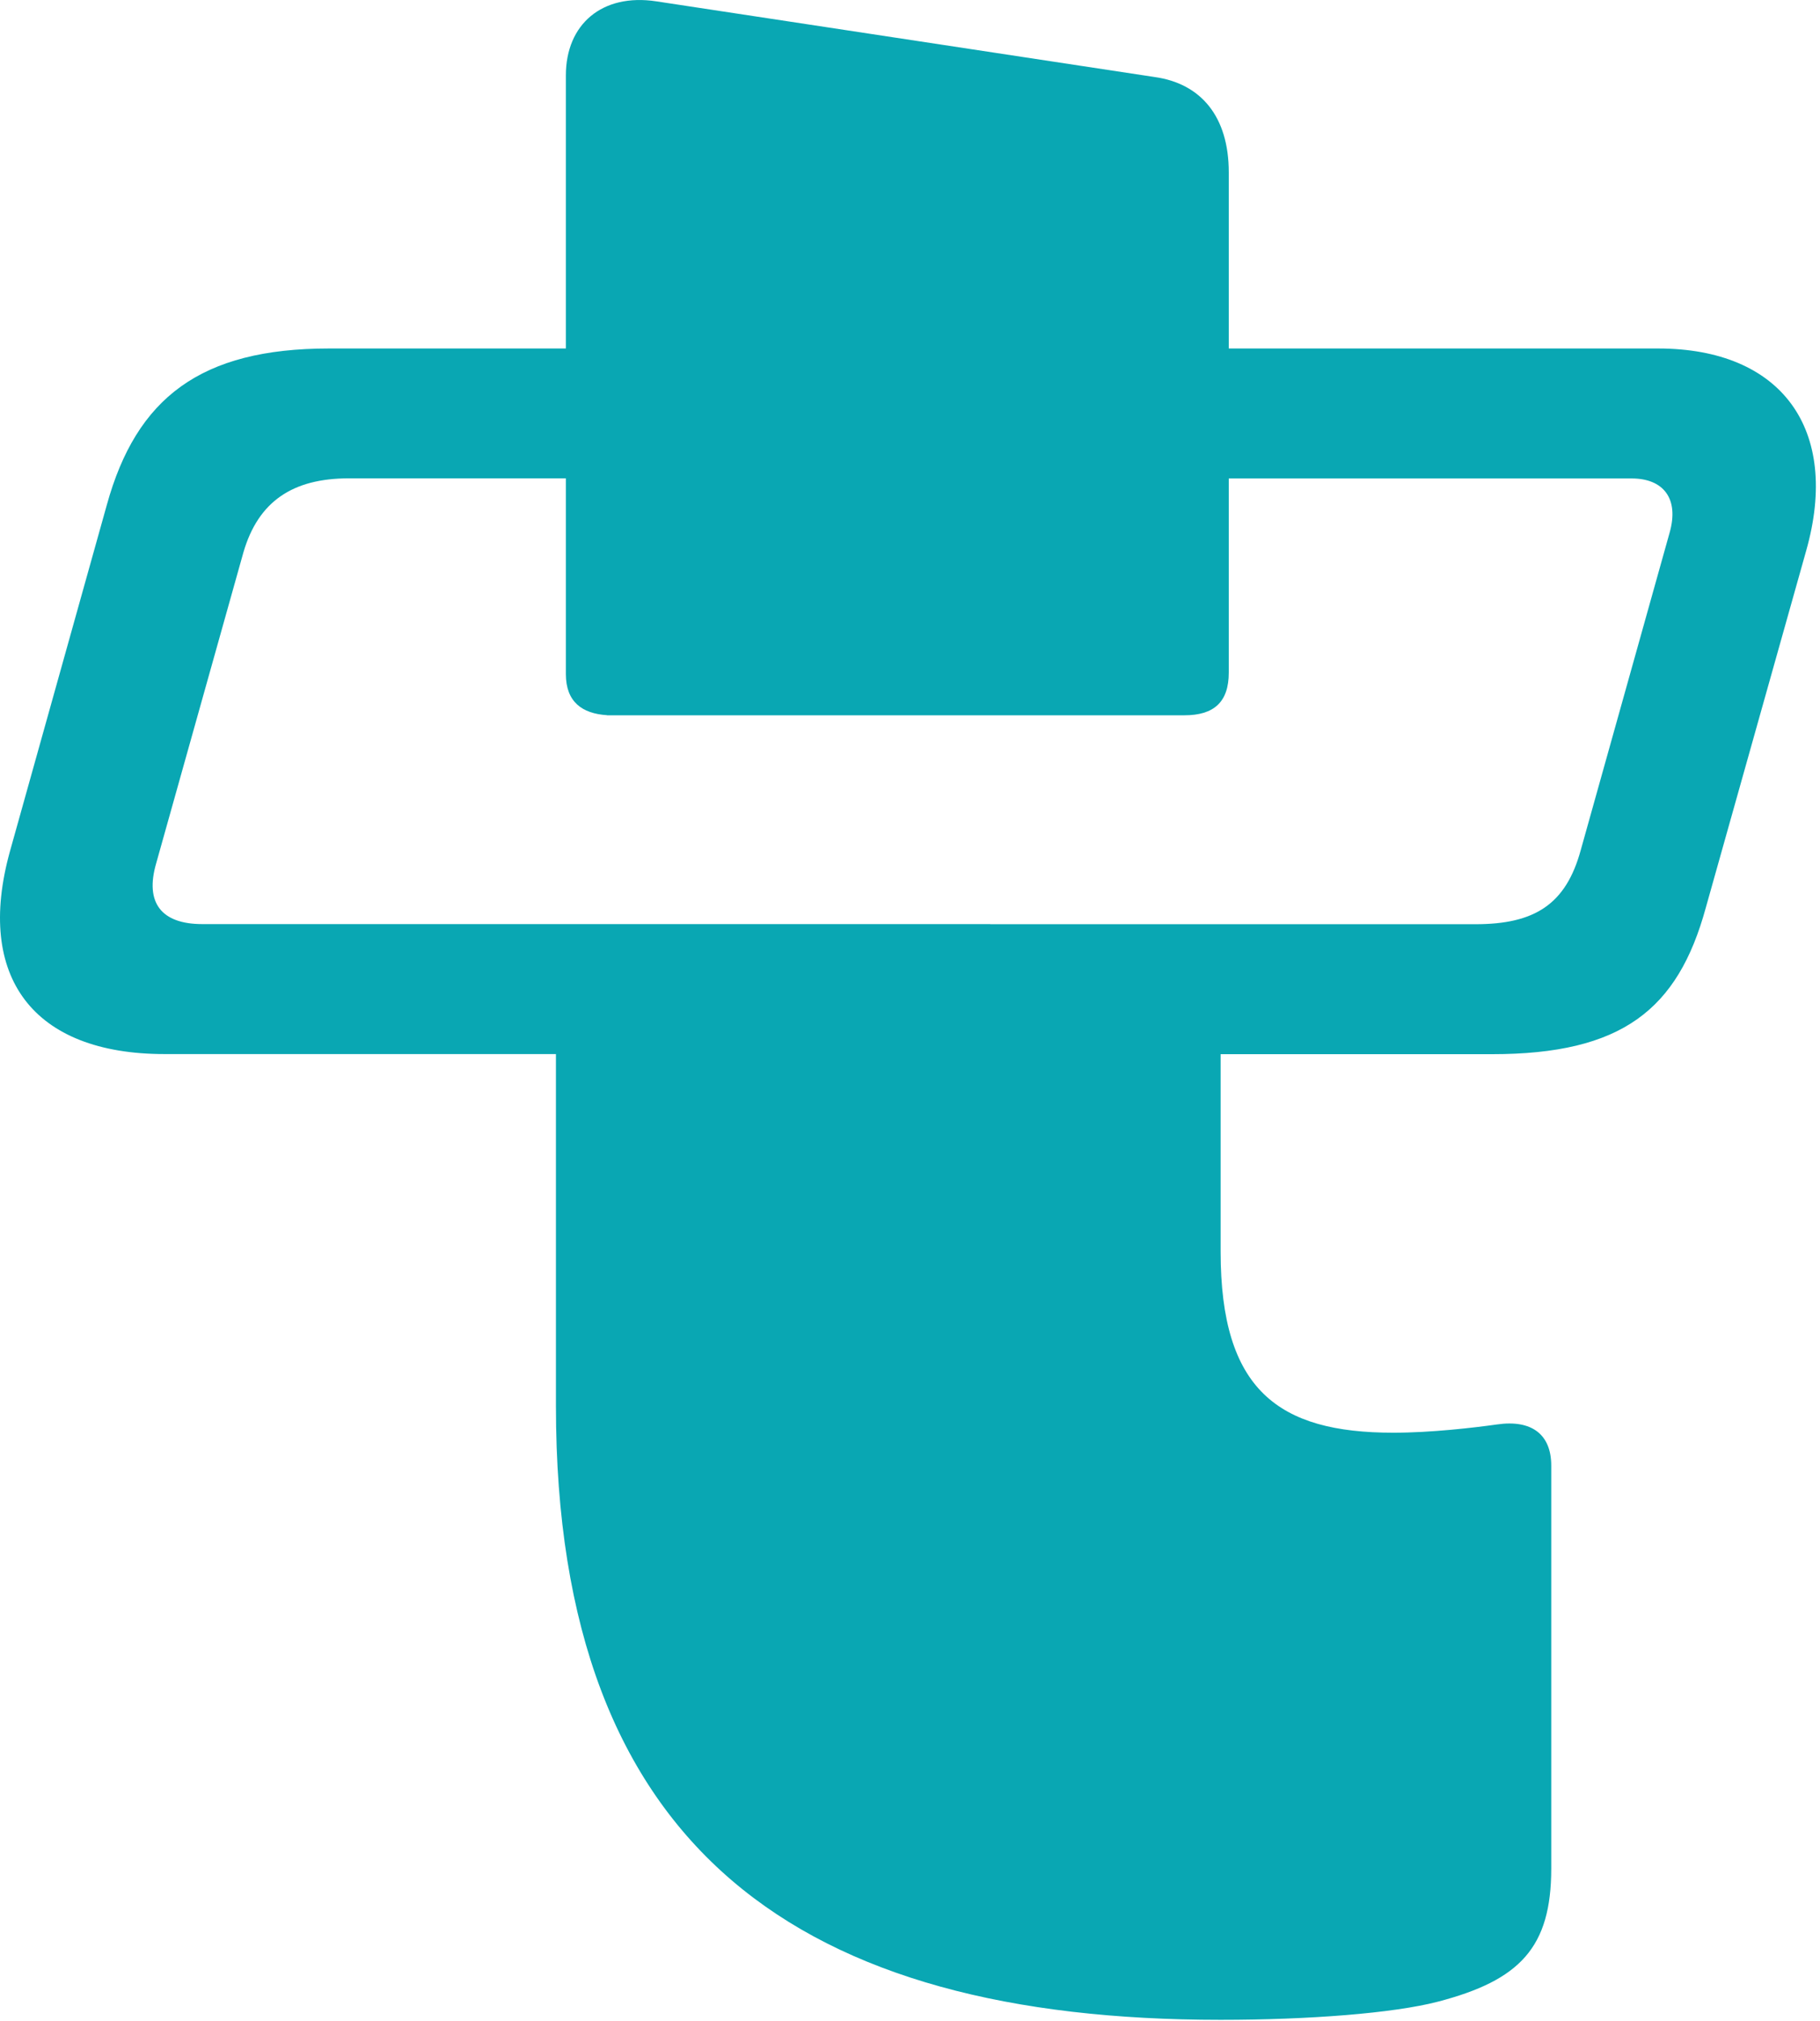 <svg width="163" height="181" viewBox="0 0 163 181" fill="none" xmlns="http://www.w3.org/2000/svg">
<path id="Vector" d="M75.43 82.77L74.69 94.41H133.62C145.26 94.41 150.27 90.43 152.77 81.3L161.76 49.33C164.85 38.43 159.55 31.21 148.5 31.21H74.69V42.85H146.14C148.94 42.85 150.41 44.62 149.53 47.71L141.57 76.14C140.24 81 137.44 82.77 132.14 82.77H75.42H75.43ZM54.36 64.06H106.07C108.72 64.06 110.05 62.88 110.05 60.23V15.44C110.05 10.43 107.55 7.48 103.42 6.9L58.78 0.12C53.92 -0.62 50.68 2.18 50.68 6.75V60.37C50.68 62.87 52.15 63.91 54.36 64.05V64.06ZM87.95 42.85V31.21H29.46C17.97 31.21 12.22 35.63 9.57 45.21L0.88 76.28C-2.21 87.48 2.94 94.4 14.73 94.4H87.95L88.69 82.76H18.12C14.44 82.76 12.96 80.84 13.99 77.31L21.8 49.47C23.13 44.9 26.22 42.84 31.23 42.84H87.95V42.85ZM109.31 87.93H49.79V125.94C49.79 165.86 71.89 180.89 109.31 180.89C117.27 180.89 124.78 180.3 128.76 179.27C136.13 177.35 138.93 174.41 138.93 167.34V131.25C138.93 128.45 137.16 127.12 134.07 127.57C132.01 127.86 128.18 128.31 124.79 128.31C114.48 128.31 109.32 124.48 109.32 112.1V87.94L109.31 87.93Z" fill="#09A7B3"/>
</svg>
